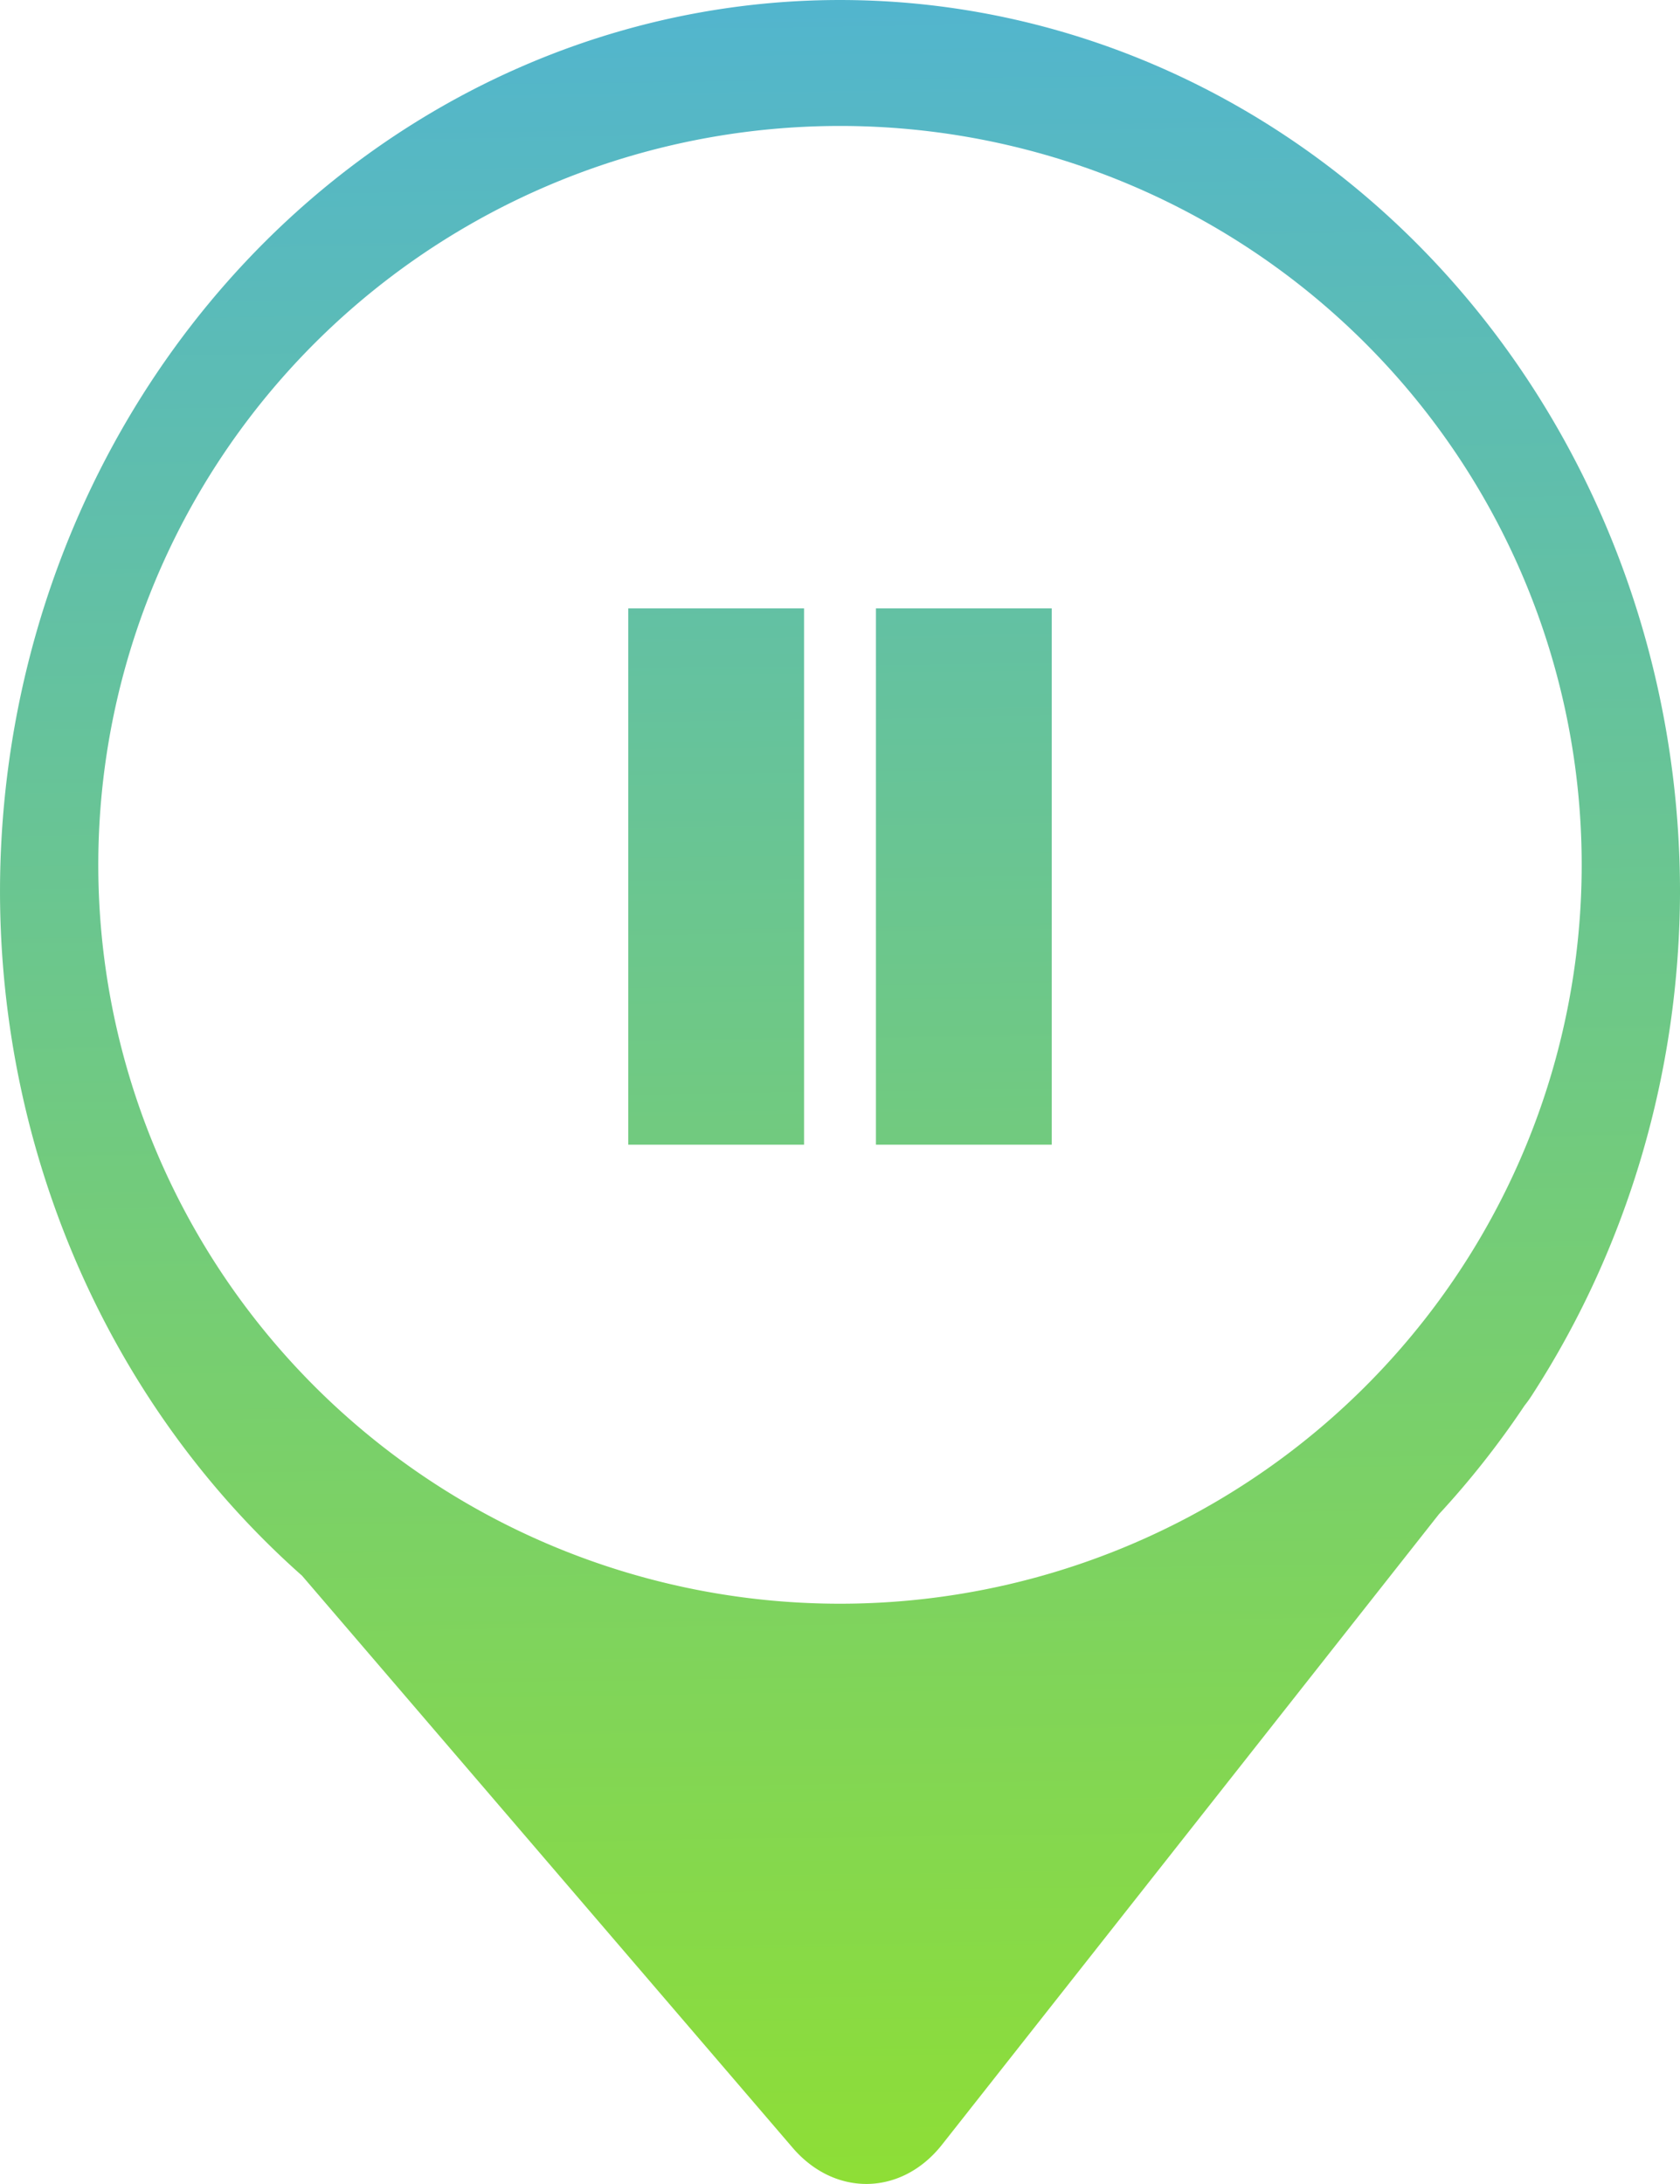 <?xml version="1.0" encoding="UTF-8" standalone="no"?>
<!-- Created with Inkscape (http://www.inkscape.org/) -->

<svg
   width="245.912"
   height="319.579"
   viewBox="0 0 245.912 319.579"
   version="1.1"
   id="svg5"
   inkscape:version="1.1.1 (3bf5ae0d25, 2021-09-20)"
   sodipodi:docname="pause.svg"
   xmlns:inkscape="http://www.inkscape.org/namespaces/inkscape"
   xmlns:sodipodi="http://sodipodi.sourceforge.net/DTD/sodipodi-0.dtd"
   xmlns:xlink="http://www.w3.org/1999/xlink"
   xmlns="http://www.w3.org/2000/svg"
   xmlns:svg="http://www.w3.org/2000/svg">
  <sodipodi:namedview
     id="namedview7"
     pagecolor="#505050"
     bordercolor="#eeeeee"
     borderopacity="1"
     inkscape:pageshadow="0"
     inkscape:pageopacity="0"
     inkscape:pagecheckerboard="0"
     inkscape:document-units="px"
     showgrid="false"
     inkscape:zoom="0.39648437"
     inkscape:cx="621.71429"
     inkscape:cy="-177.81281"
     inkscape:window-width="1920"
     inkscape:window-height="1001"
     inkscape:window-x="-9"
     inkscape:window-y="-9"
     inkscape:window-maximized="1"
     inkscape:current-layer="layer1" />
  <defs
     id="defs2">
    <linearGradient
       inkscape:collect="always"
       id="linearGradient7991">
      <stop
         style="stop-color:#52b5ce;stop-opacity:1;"
         offset="0"
         id="stop7987" />
      <stop
         style="stop-color:#8ede36;stop-opacity:1"
         offset="1"
         id="stop7989" />
    </linearGradient>
    <linearGradient
       inkscape:collect="always"
       id="linearGradient17551">
      <stop
         style="stop-color:#51b4d0;stop-opacity:1;"
         offset="0"
         id="stop17547" />
      <stop
         style="stop-color:#8ede37;stop-opacity:1"
         offset="1"
         id="stop17549" />
    </linearGradient>
    <linearGradient
       inkscape:collect="always"
       xlink:href="#linearGradient17551"
       id="linearGradient17553"
       x1="282.66"
       y1="72.23"
       x2="295.901"
       y2="197.077"
       gradientUnits="userSpaceOnUse" />
    <linearGradient
       inkscape:collect="always"
       xlink:href="#linearGradient7991"
       id="linearGradient7993"
       x1="-137.361"
       y1="30.506"
       x2="-133.044"
       y2="349.951"
       gradientUnits="userSpaceOnUse" />
  </defs>
  <g
     inkscape:label="Réteg 1"
     inkscape:groupmode="layer"
     id="layer1"
     transform="translate(273.383,31.526)">
    <path
       id="path848"
       style="fill:url(#linearGradient7993);fill-opacity:1;fill-rule:evenodd"
       d="m -137.361,30.506 a 122.956,130.522 0 0 0 -122.957,130.521 122.956,130.522 0 0 0 44.207,100.049 l 71.811,83.707 c 6.213,7.242 15.969,7.04 21.877,-0.453 l 72.719,-92.238 a 122.956,130.522 0 0 0 12.549,-15.918 l 0.111,-0.141 c 0.408,-0.518 0.78,-1.061 1.129,-1.617 A 122.956,130.522 0 0 0 -14.406,161.027 122.956,130.522 0 0 0 -137.361,30.506 Z m -0.004,18.43 A 108.567,108.121 0 0 1 -28.797,157.057 108.567,108.121 0 0 1 -137.365,265.178 108.567,108.121 0 0 1 -245.932,157.057 108.567,108.121 0 0 1 -137.365,48.936 Z m -30.994,70.596 v 78.473 h 25.736 v -78.473 z m 36.256,0 v 78.473 h 25.736 v -78.473 z"
       transform="translate(-13.064,-62.031)" />
  </g>
</svg>
